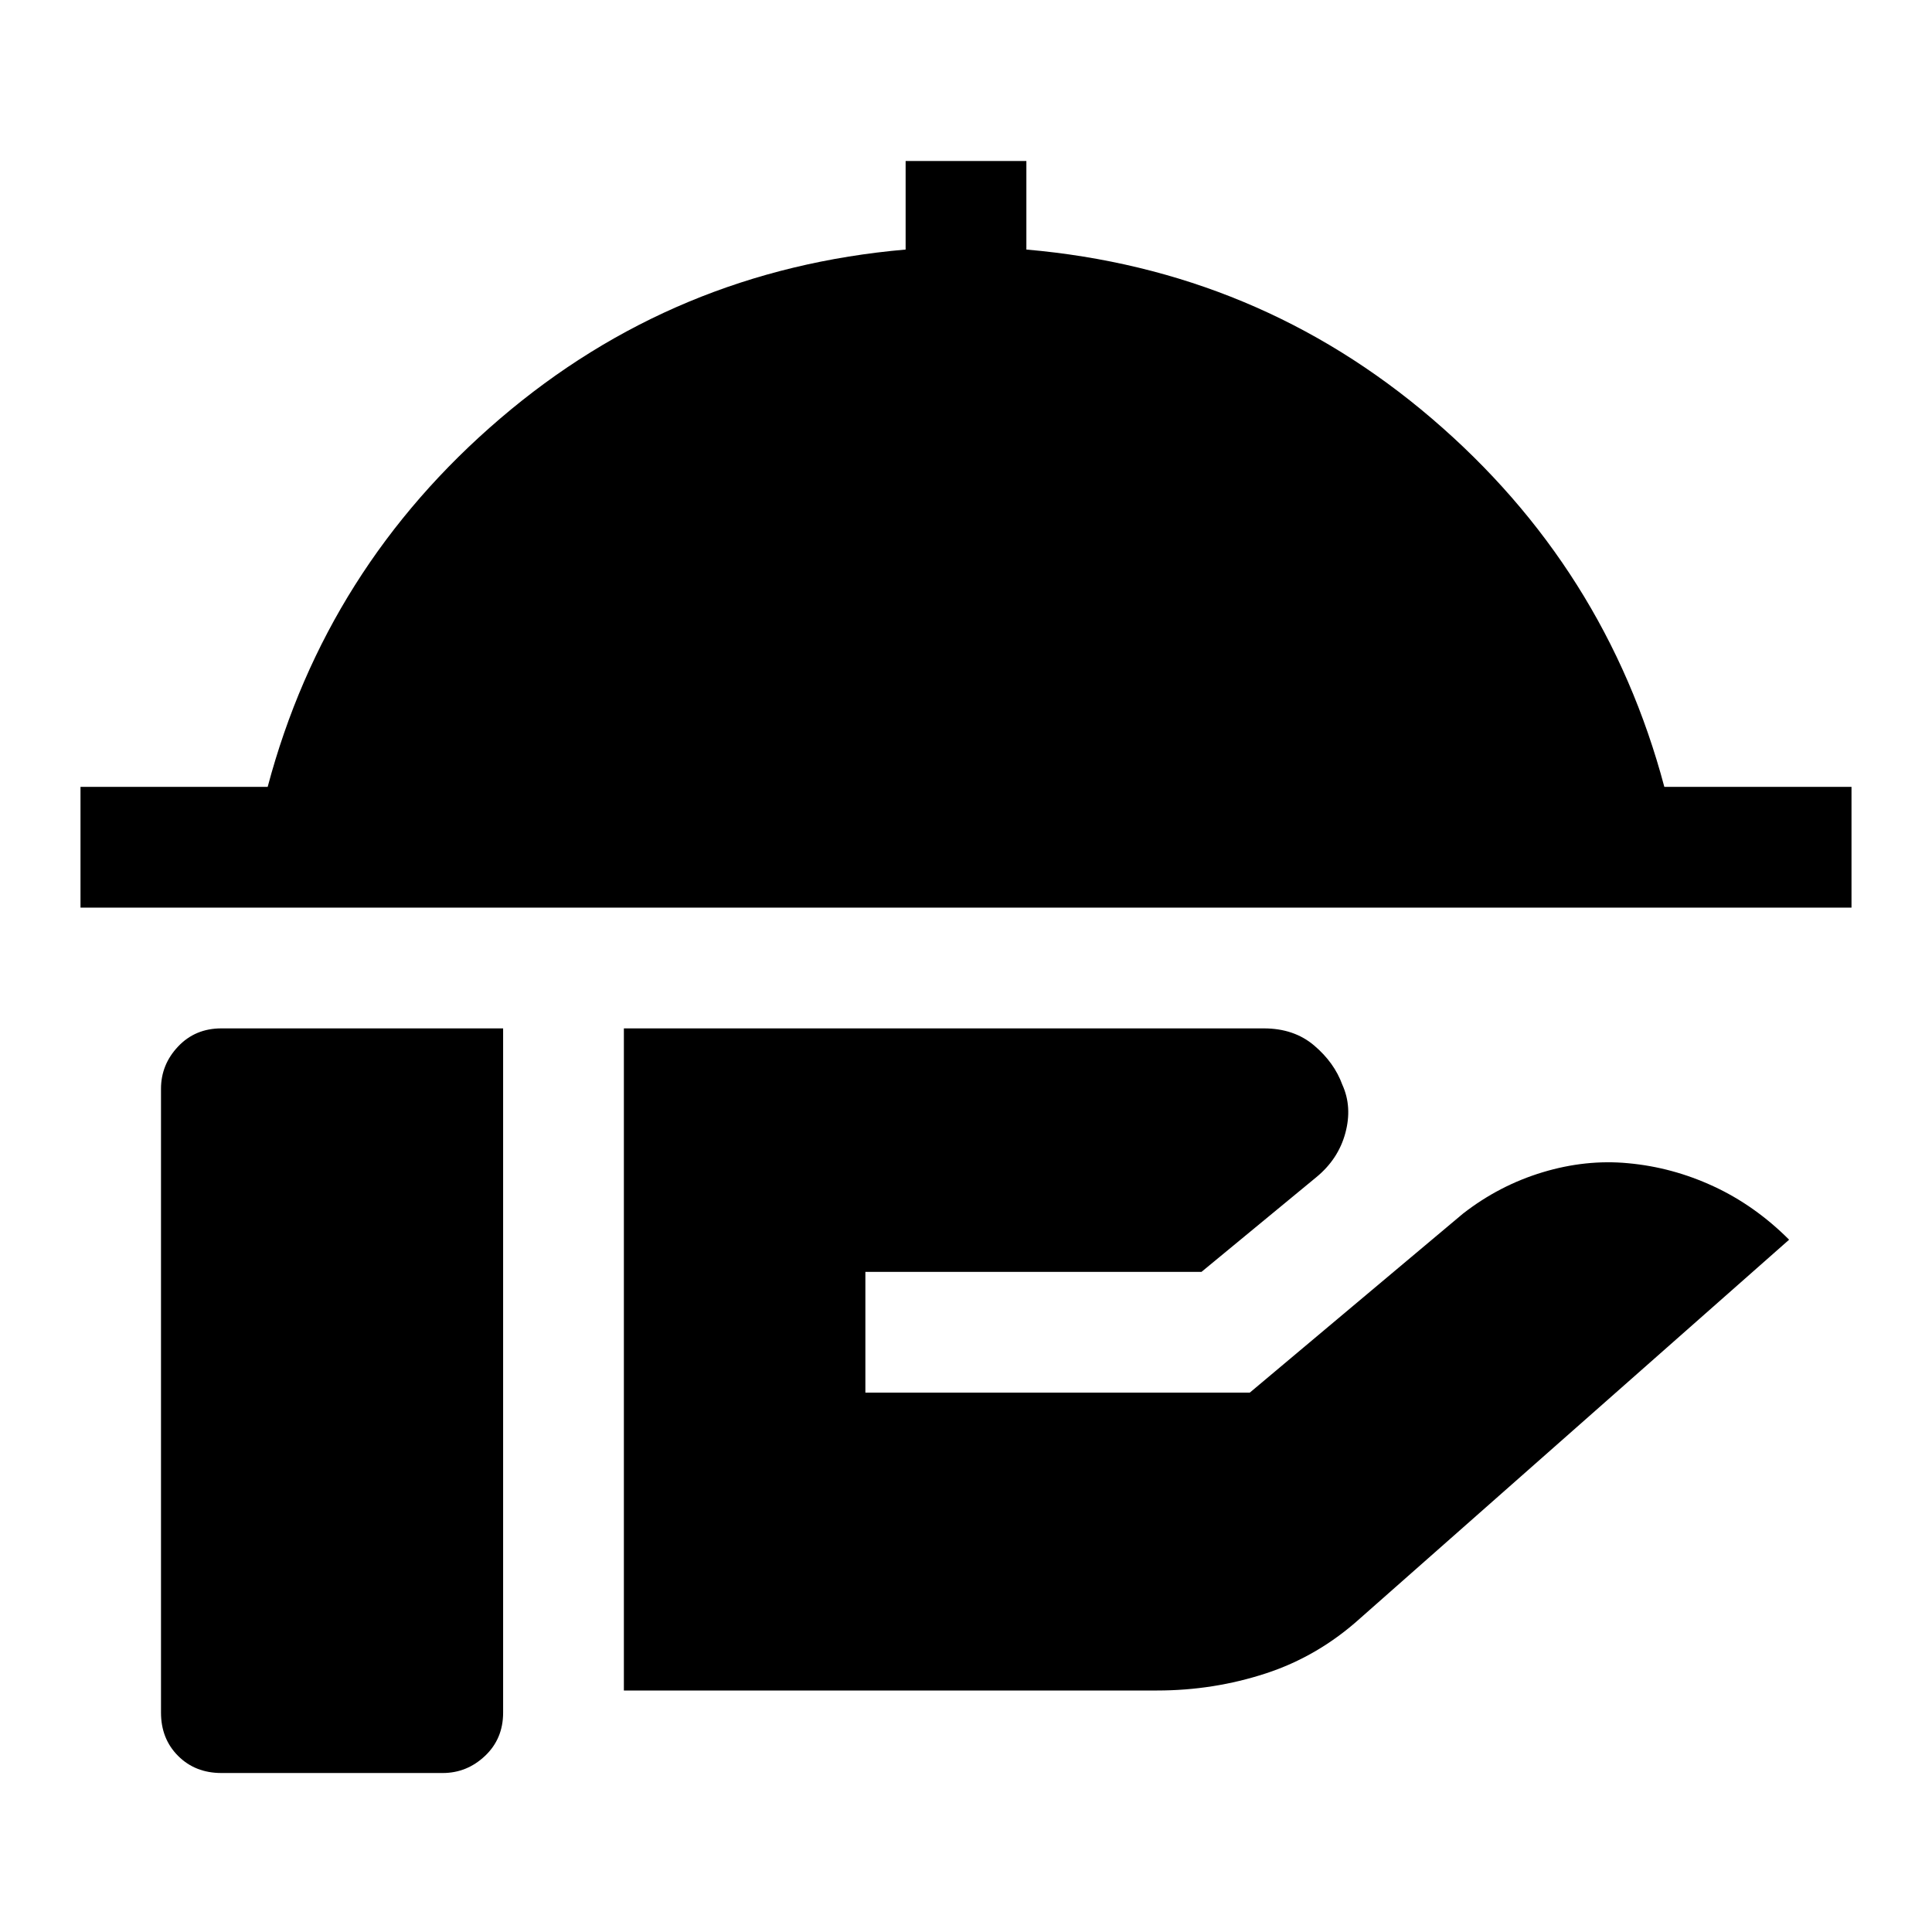 <svg xmlns="http://www.w3.org/2000/svg" width="48" height="48" viewBox="0 -960 960 960"><path d="M40-509v-60h93q29-109 115.5-183T450-836v-44h60v44q115 10 201.5 84T827-569h93v60H40Zm270 389v-329h318q15 0 25 8.5t14 19.5q5 11 1.5 24T654-375l-57 47H430v60h191l106-89q18-14 39.5-20.5T809-382q22 2 42.5 11.5T889-344L676-156q-21 19-47 27.5t-54 8.5H310ZM110-79q-13 0-21.5-8.5T80-109v-310q0-12 8.5-21t21.5-9h140v340q0 13-9 21.5T220-79H110Z"/></svg>
